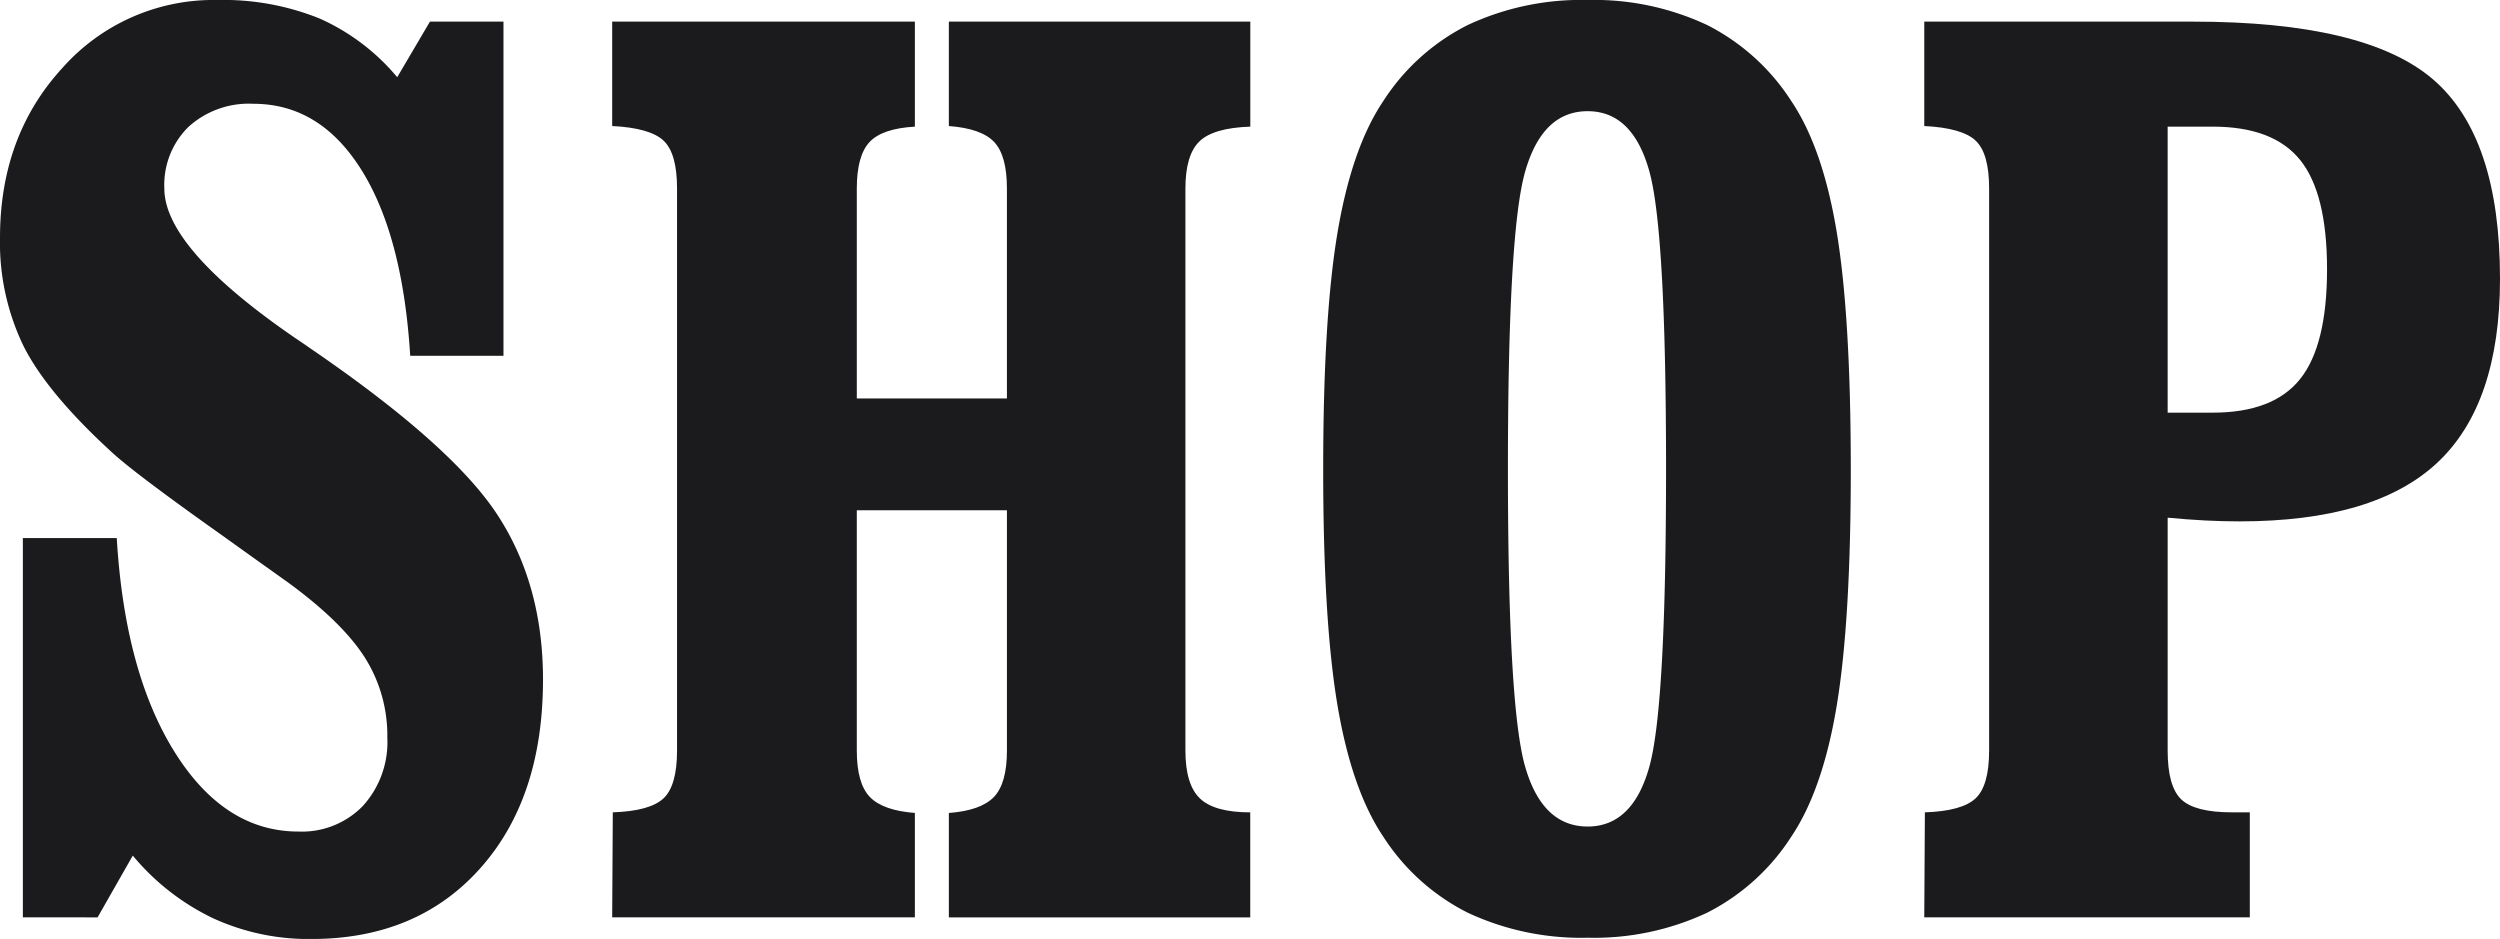 <svg xmlns="http://www.w3.org/2000/svg" xmlns:xlink="http://www.w3.org/1999/xlink" width="323" height="121.314" viewBox="0 0 323 121.314">
  <defs>
    <clipPath id="clip-path">
      <rect id="長方形_30" data-name="長方形 30" width="323" height="121.314" fill="#1b1b1d"/>
    </clipPath>
  </defs>
  <g id="グループ_58" data-name="グループ 58" transform="translate(0 0)">
    <g id="グループ_36" data-name="グループ 36" transform="translate(0 0.001)" clip-path="url(#clip-path)">
      <path id="パス_83" data-name="パス 83" d="M2.953,118.521v-49H15.085q1.034,17.321,7.462,27.615t16,10.3a10.977,10.977,0,0,0,8.34-3.312A12.264,12.264,0,0,0,50.043,95.3,18.842,18.842,0,0,0,47.089,84.88q-2.954-4.587-9.975-9.7-3.035-2.155-8.381-5.986Q17.481,61.218,14.526,58.5,6.146,50.839,3.073,44.775A30.667,30.667,0,0,1,0,30.728Q0,17.558,8.062,8.78A26.088,26.088,0,0,1,28.094,0,33.209,33.209,0,0,1,41.3,2.394,27.768,27.768,0,0,1,51.319,9.976l4.23-7.183h9.5V45.972H53q-.958-15.483-6.306-24.024t-13.967-8.54A11.585,11.585,0,0,0,24.343,16.4a10.51,10.51,0,0,0-3.111,7.942q0,7.741,17,19.395,1.2.8,1.756,1.2,18.356,12.531,24.262,21.55t5.907,21.309q0,15.323-8.141,24.422t-21.79,9.1a29.548,29.548,0,0,1-12.77-2.714,30.71,30.71,0,0,1-10.3-8.061l-4.548,7.981Z" transform="translate(0 -0.001)" fill="#1b1b1d"/>
      <path id="パス_84" data-name="パス 84" d="M114.908,50.943V23.807q0-4.231-1.636-5.986t-5.866-2.074V2.257h38.948V15.825q-4.788.16-6.584,1.916t-1.8,6.066V96.435q0,4.39,1.875,6.186t6.5,1.8v13.568H107.406V104.5q4.149-.317,5.827-2.074t1.676-5.986V65.388H95.513V96.435q0,4.231,1.677,5.986t5.825,2.074v13.489H63.908l.079-13.568q4.79-.16,6.546-1.8t1.755-6.186V23.807q0-4.55-1.755-6.186t-6.625-1.875V2.257h39.108V15.825q-4.233.239-5.866,2t-1.636,5.986V50.943Z" transform="translate(15.186 0.536)" fill="#1b1b1d"/>
      <path id="パス_85" data-name="パス 85" d="M172.294,121.155a34.606,34.606,0,0,1-15.484-3.233,27.827,27.827,0,0,1-10.934-9.856q-4.069-6.065-5.906-17t-1.837-30.408q0-19.554,1.837-30.528t5.906-17.04A27.836,27.836,0,0,1,156.81,3.233,34.589,34.589,0,0,1,172.294,0a34.344,34.344,0,0,1,15.444,3.233,27.926,27.926,0,0,1,10.894,9.856q4.071,6.067,5.866,17t1.8,30.568q0,19.474-1.8,30.408t-5.866,17a27.916,27.916,0,0,1-10.894,9.856,34.36,34.36,0,0,1-15.444,3.233m0-14.366q5.826,0,7.98-7.741t2.155-38.39q0-30.726-2.155-38.51t-7.98-7.781q-5.827,0-8.062,7.781T162,60.657q0,30.728,2.234,38.429t8.062,7.7" transform="translate(32.824 -0.001)" fill="#1b1b1d"/>
      <path id="パス_86" data-name="パス 86" d="M232.327,96.435q0,4.63,1.756,6.306t6.545,1.676h2.314v13.568H200.881l.079-13.568q4.79-.16,6.545-1.8t1.756-6.186V23.807q0-4.55-1.756-6.186t-6.624-1.875V2.257H235.6q22.268,0,30.967,7.422t8.7,25.78q0,16.2-8.1,23.785t-25.579,7.582q-2.155,0-4.469-.12t-4.79-.359Zm0-80.61V52.778h5.827q7.821,0,11.293-4.35t3.473-14.167q0-9.815-3.473-14.126t-11.293-4.309Z" transform="translate(47.734 0.536)" fill="#1b1b1d"/>
    </g>
  </g>
</svg>
